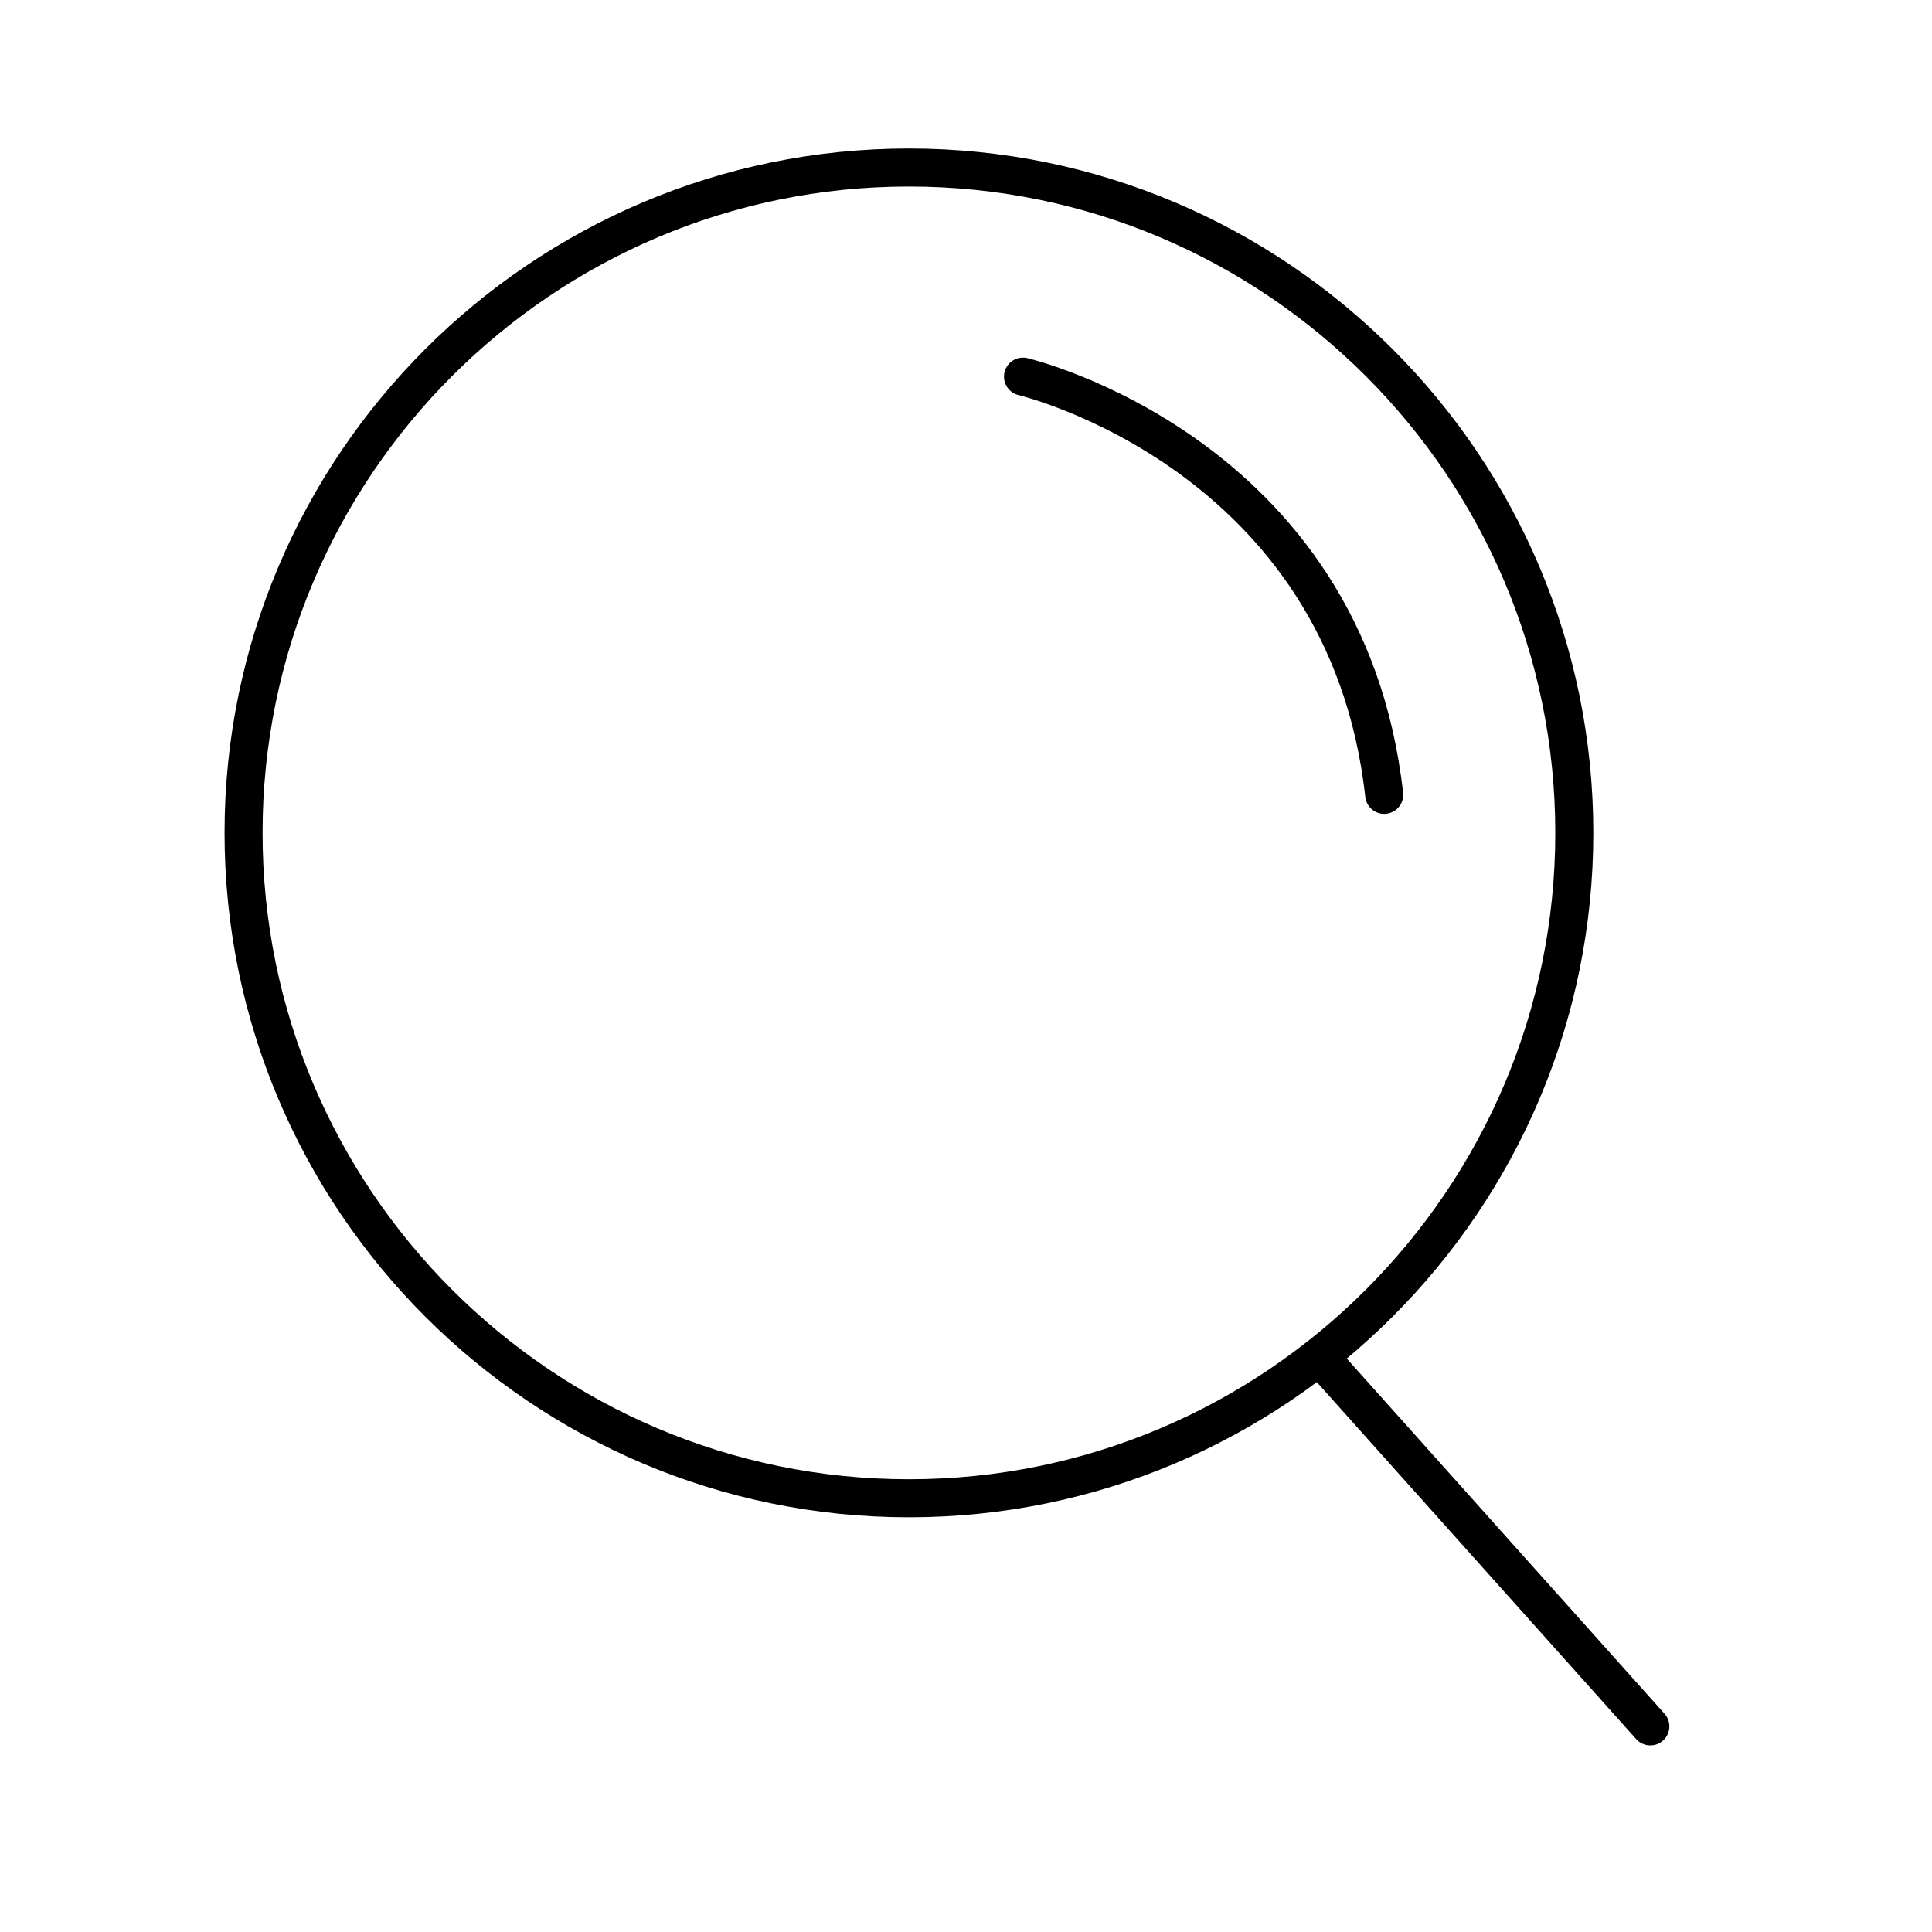 <?xml version="1.0" encoding="UTF-8"?>
<!-- Uploaded to: SVG Repo, www.svgrepo.com, Generator: SVG Repo Mixer Tools -->
<svg width="800px" height="800px" version="1.1" viewBox="144 144 512 512" xmlns="http://www.w3.org/2000/svg">
 <defs>
  <clipPath id="c">
   <path d="m148.09 148.09h503.81v503.81h-503.81z"/>
  </clipPath>
  <clipPath id="b">
   <path d="m353 363h298.9v288.9h-298.9z"/>
  </clipPath>
  <clipPath id="a">
   <path d="m272 148.09h379.9v349.91h-379.9z"/>
  </clipPath>
 </defs>
 <g>
  <g clip-path="url(#c)">
   <path transform="matrix(5.038 0 0 5.038 148.09 148.09)" d="m47 8c19.3 0 35 15.7 35 35 7.75e-4 19.301-15.699 35.001-35 35.001-19.3 0-35-15.7-35-35.001 0-19.3 15.7-35 35-35z" fill="none" stroke="#000000" stroke-miterlimit="10" stroke-width="2"/>
  </g>
  <g clip-path="url(#b)">
   <path transform="matrix(5.038 0 0 5.038 148.09 148.09)" d="m69 71 17 19.001" fill="none" stroke="#000000" stroke-linecap="round" stroke-miterlimit="10" stroke-width="2"/>
  </g>
  <g clip-path="url(#a)">
   <path transform="matrix(5.038 0 0 5.038 148.09 148.09)" d="m53 19s17 4 19 22" fill="none" stroke="#000000" stroke-linecap="round" stroke-miterlimit="10" stroke-width="2"/>
  </g>
 </g>
</svg>